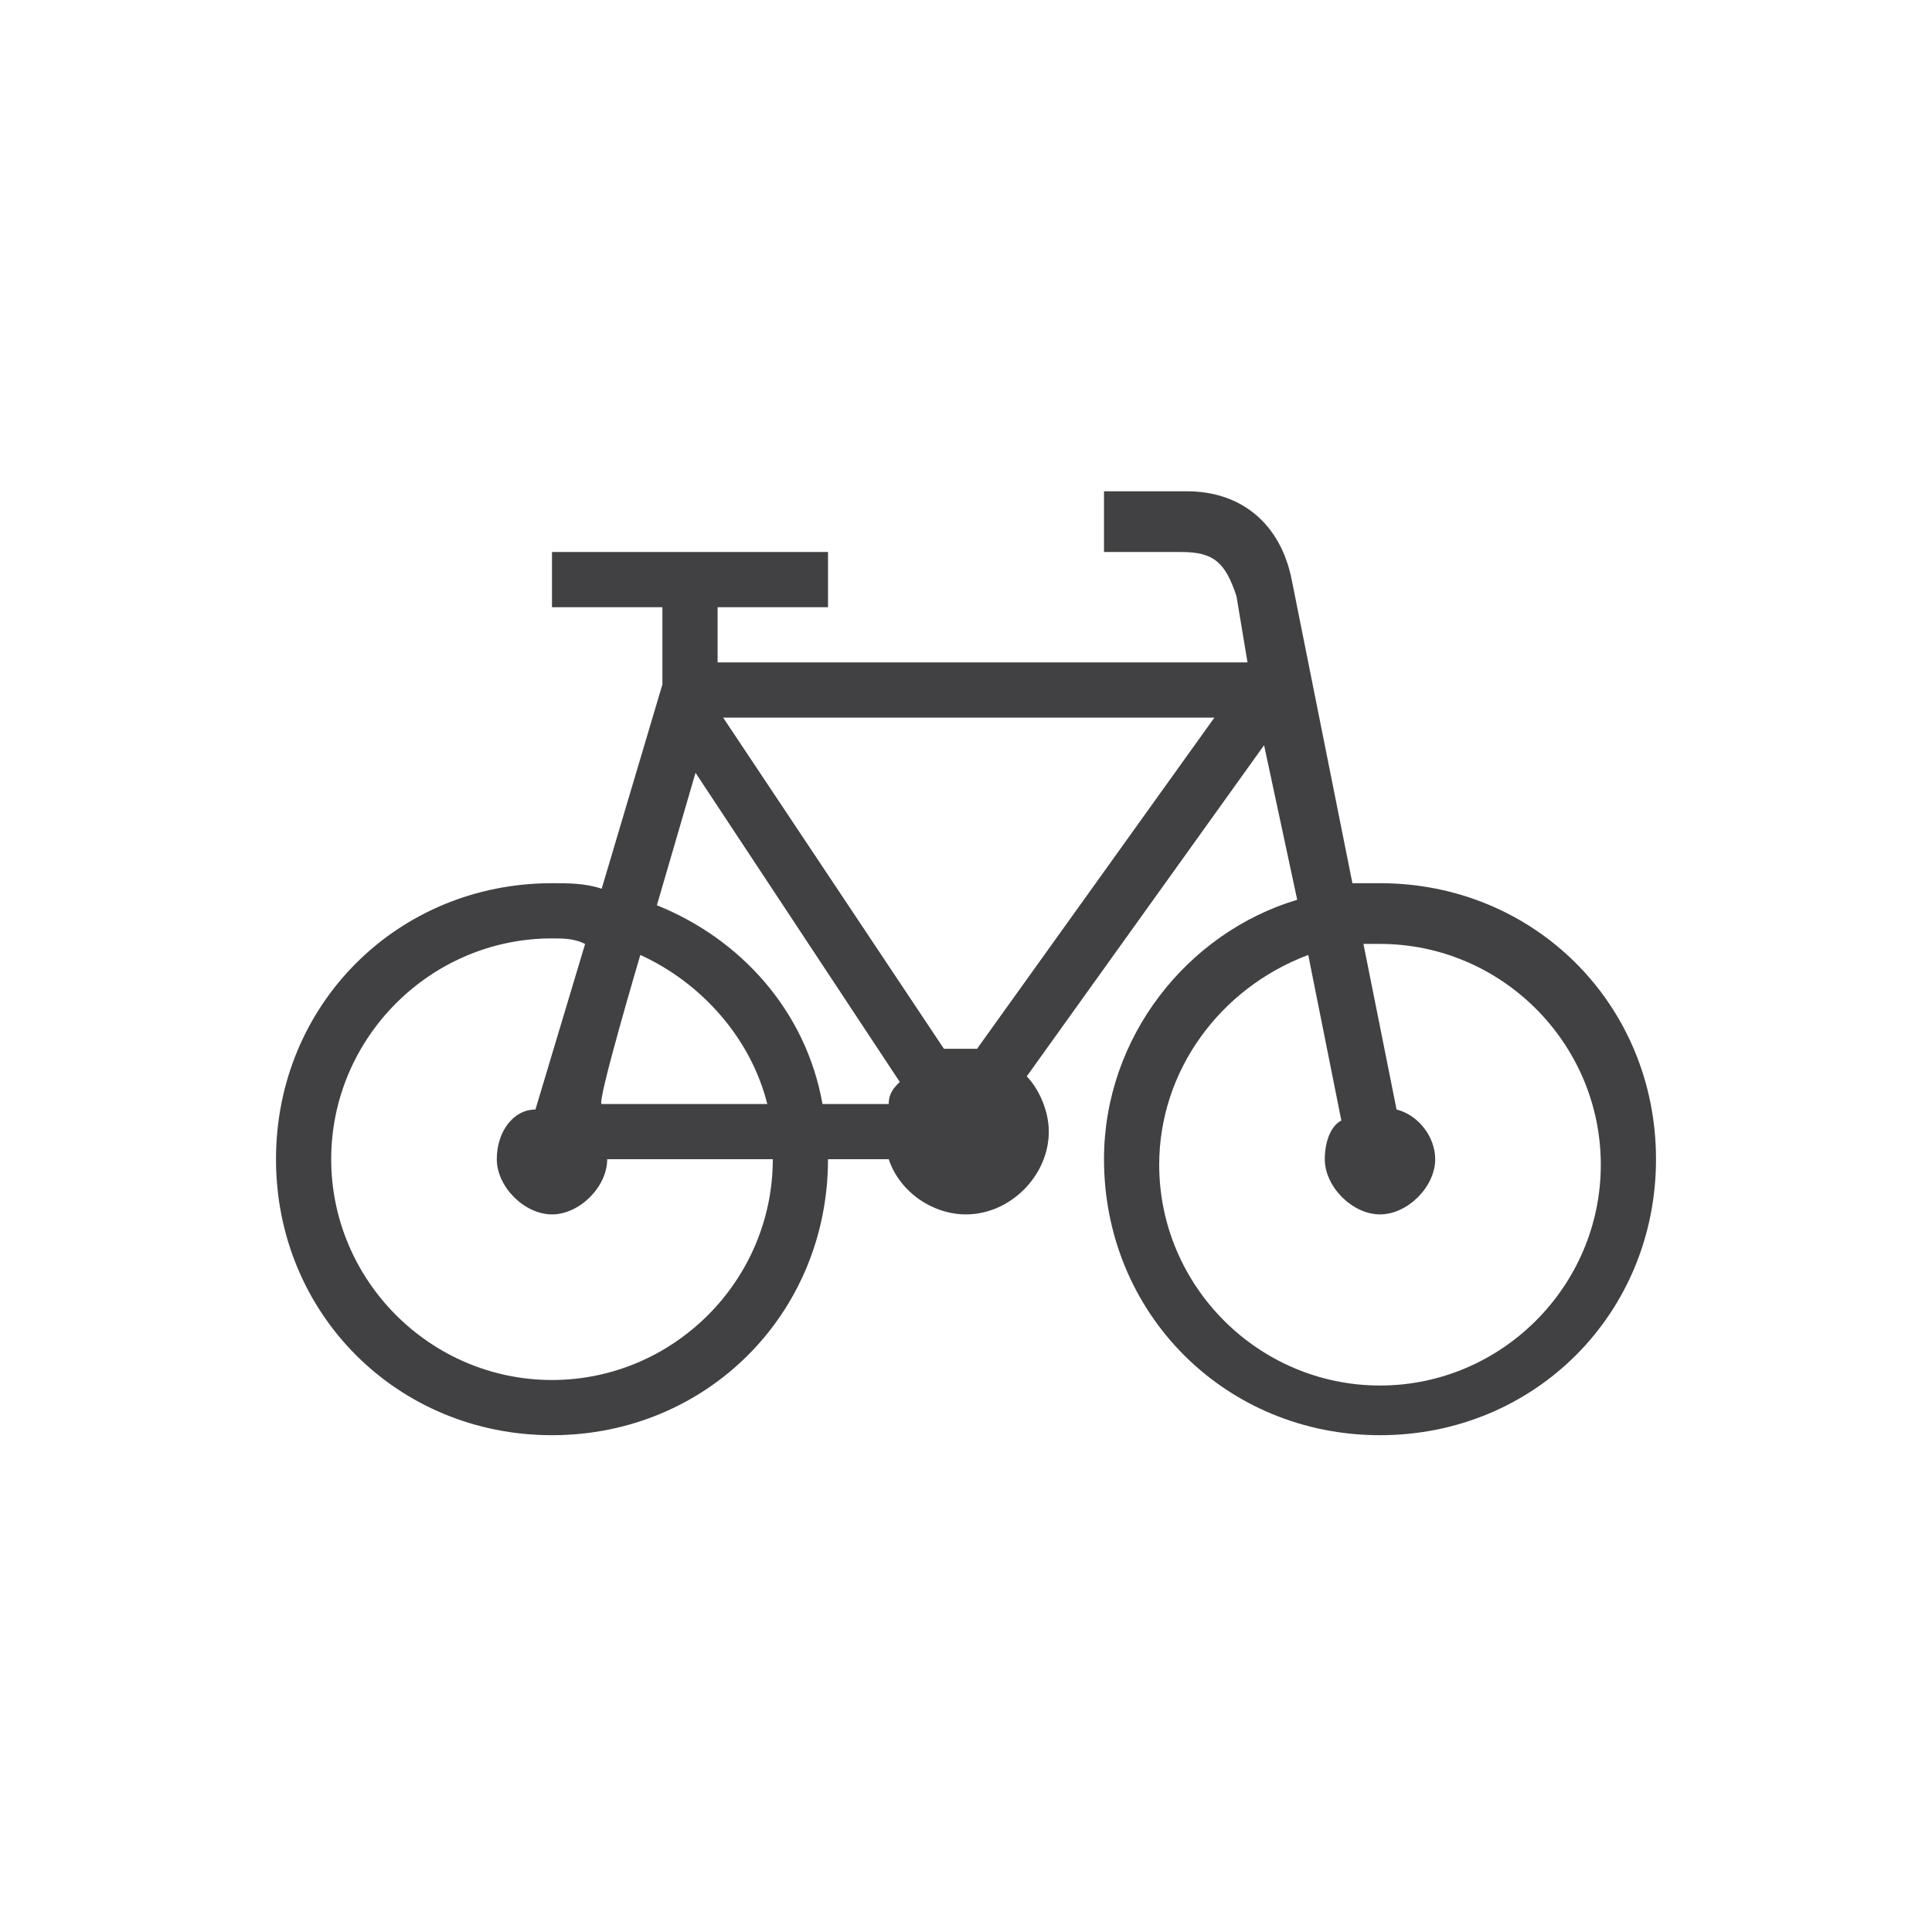 <?xml version="1.0" encoding="utf-8"?>
<!-- Generator: Adobe Illustrator 24.3.0, SVG Export Plug-In . SVG Version: 6.00 Build 0)  -->
<svg version="1.1" id="Capa_1" xmlns="http://www.w3.org/2000/svg" xmlns:xlink="http://www.w3.org/1999/xlink" x="0px" y="0px"
	 viewBox="0 0 35 35" style="enable-background:new 0 0 35 35;" xml:space="preserve">
<style type="text/css">
	.st0{fill-rule:evenodd;clip-rule:evenodd;fill:#414042;}
</style>
<g transform="translate(-20 -15)">
	<g>
		<path id="rs00d00epa" class="st0" d="M40,24v1h1.4c0.6,0,0.8,0.2,1,0.8l0.2,1.2H33v-1h2v-1h-5v1h2v1.4l-1.1,3.7
			C30.6,31,30.3,31,30,31c-2.8,0-5,2.2-5,5s2.2,5,5,5s5-2.2,5-5h1.1c0.2,0.6,0.8,1,1.4,1c0.8,0,1.5-0.7,1.5-1.5c0-0.4-0.2-0.8-0.4-1
			l4.3-6l0.6,2.8c-2,0.6-3.5,2.5-3.5,4.7c0,2.8,2.2,5,5,5s5-2.2,5-5c0-2.8-2.2-5-5-5c-0.2,0-0.3,0-0.5,0l-1.1-5.5
			c-0.2-1-0.9-1.6-1.9-1.6H40z M33.1,28H42l-4.3,6c-0.1,0-0.1,0-0.2,0c-0.1,0-0.2,0-0.4,0L33.1,28z M31.9,31.4l0.7-2.4l3.7,5.6
			c-0.1,0.1-0.2,0.2-0.2,0.4h-1.2v0C34.6,33.3,33.4,32,31.9,31.4L31.9,31.4z M46,36c0-0.4-0.3-0.8-0.7-0.9l-0.6-3c0.1,0,0.2,0,0.3,0
			c2.2,0,4,1.8,4,4c0,2.2-1.8,4-4,4c-2.2,0-4-1.8-4-4c0-1.7,1.1-3.2,2.7-3.8l0.6,3C44.1,35.4,44,35.7,44,36c0,0.5,0.5,1,1,1
			S46,36.5,46,36L46,36z M26,36c0-2.2,1.8-4,4-4c0.2,0,0.4,0,0.6,0.1l-0.9,3C29.3,35.1,29,35.5,29,36c0,0.5,0.5,1,1,1s1-0.5,1-1h3
			c0,2.2-1.8,4-4,4S26,38.2,26,36z M31.6,32.3c1.1,0.5,2,1.5,2.3,2.7h-3C30.8,35,31.6,32.3,31.6,32.3z"/>
	</g>
</g>
</svg>
